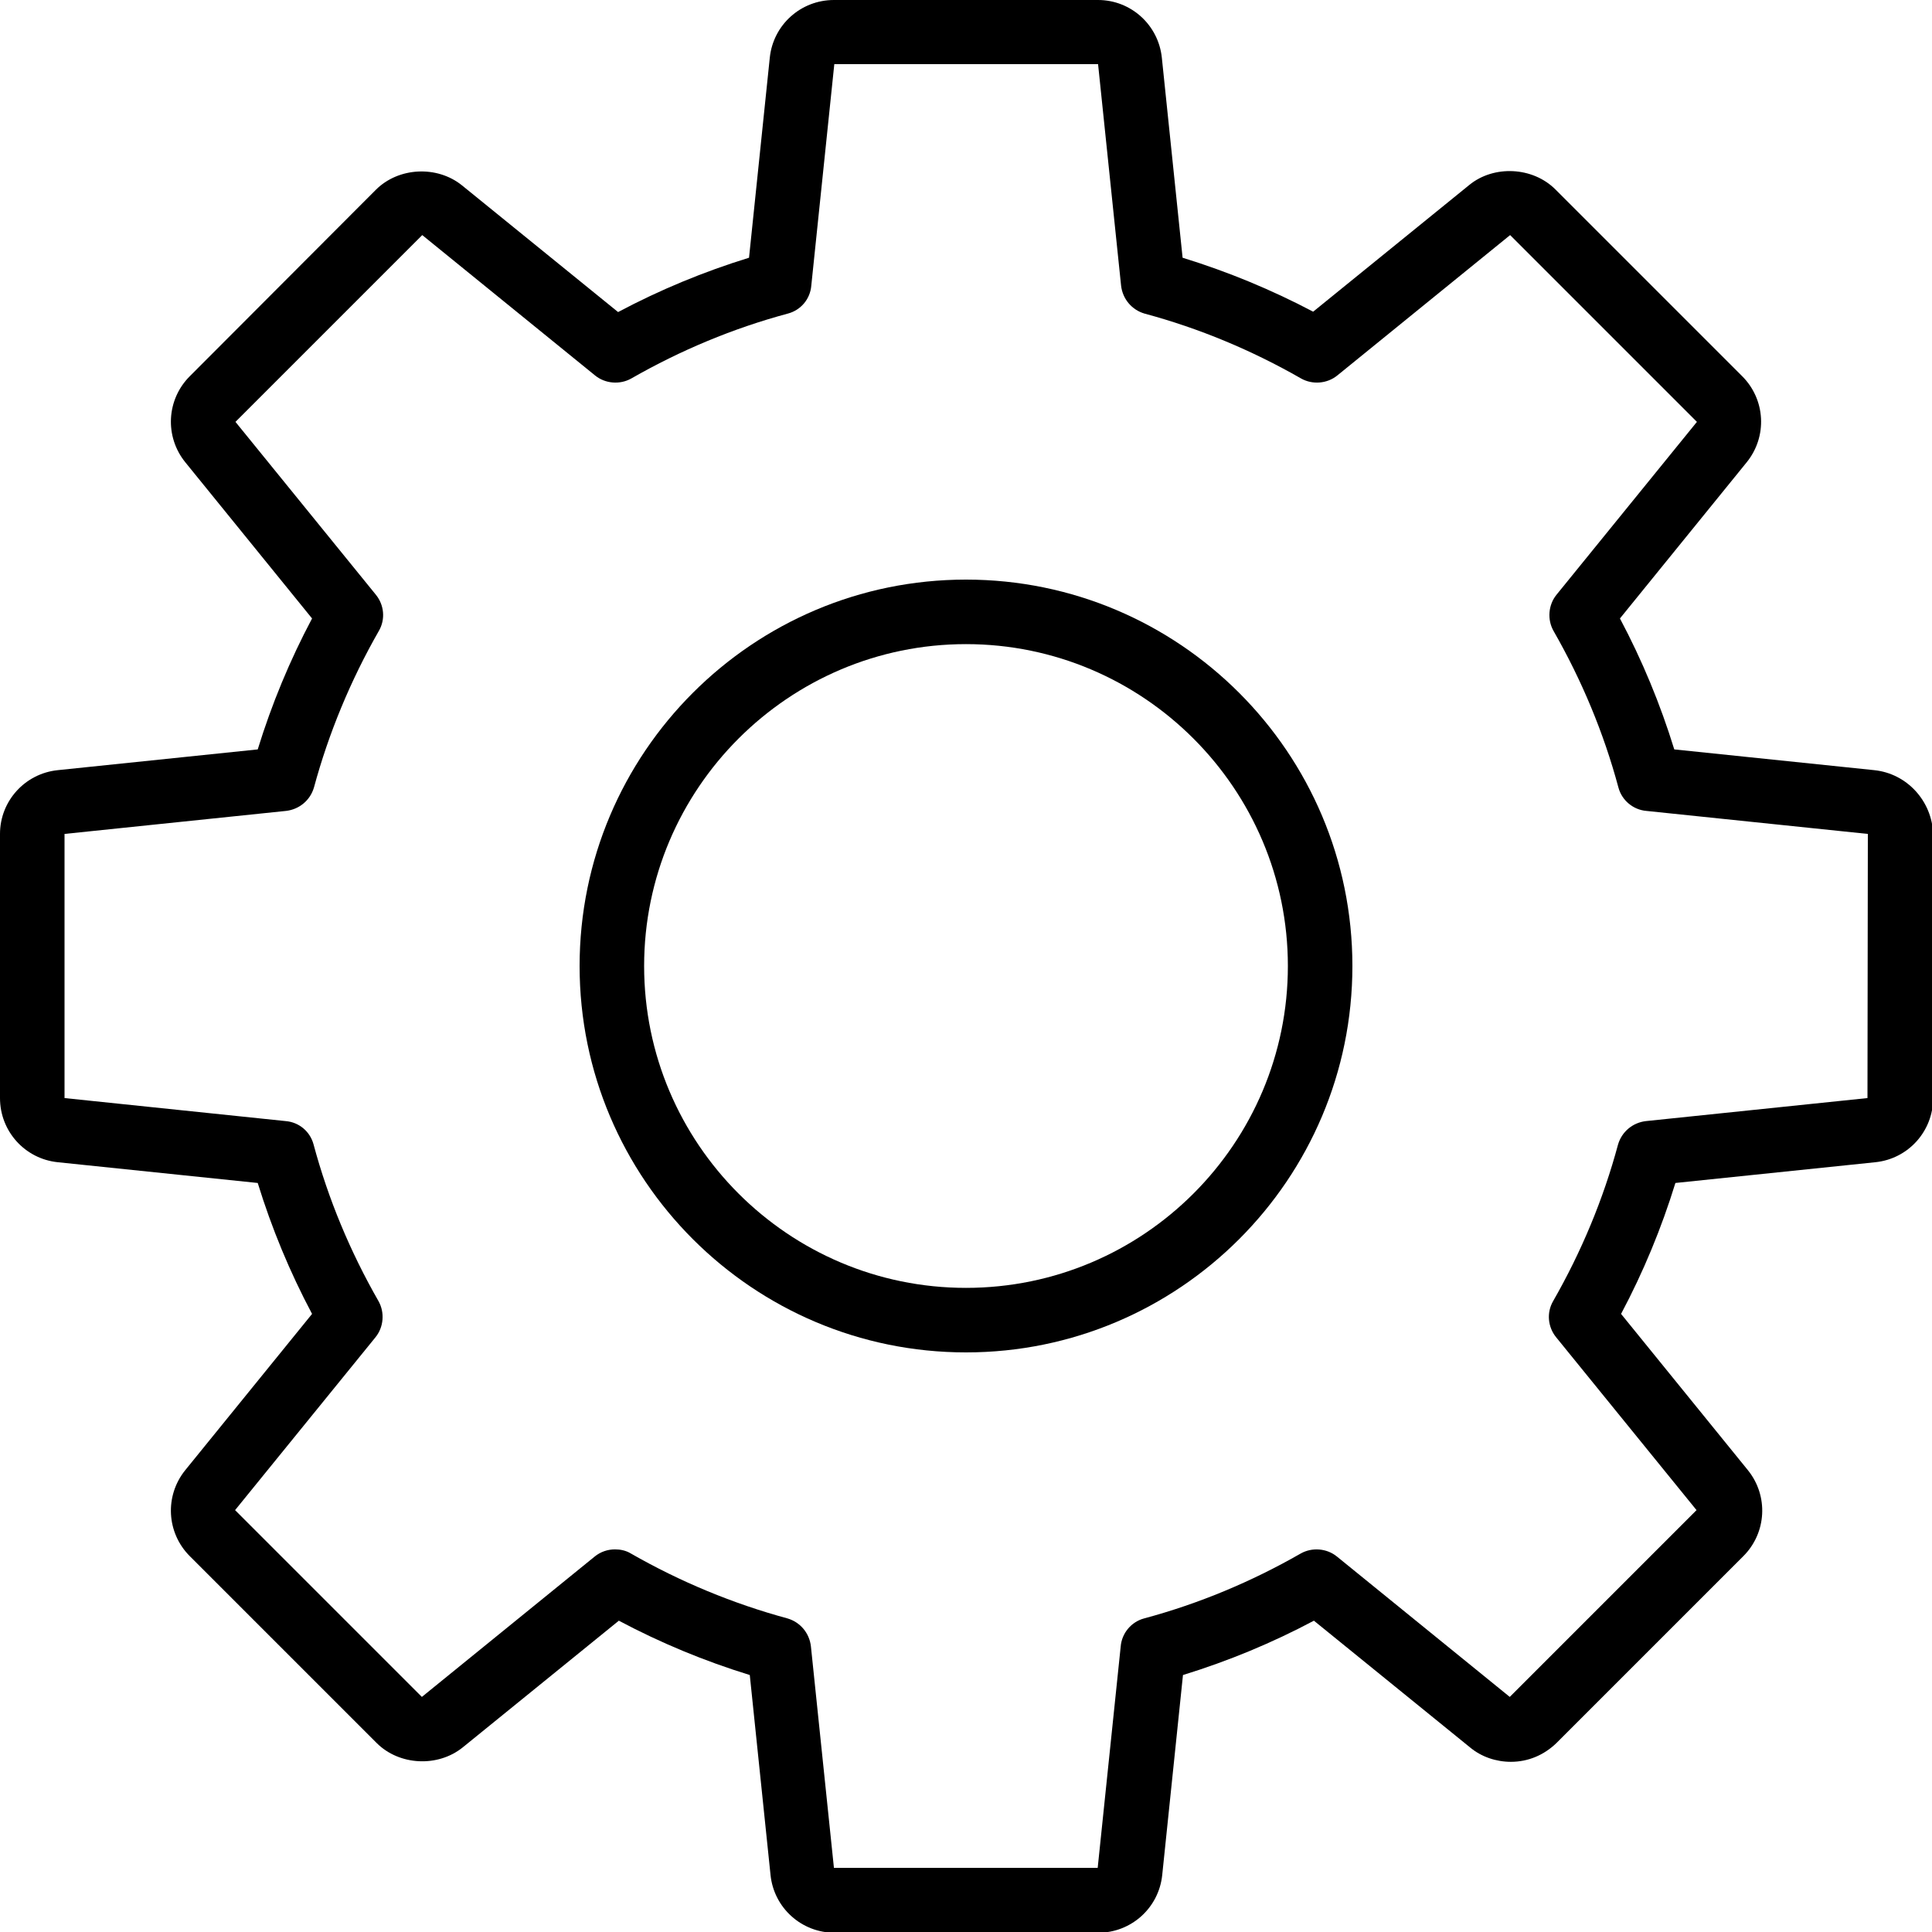 <?xml version="1.0" encoding="UTF-8"?>
<!-- Generator: Adobe Illustrator 27.5.0, SVG Export Plug-In . SVG Version: 6.00 Build 0)  -->
<svg xmlns="http://www.w3.org/2000/svg" xmlns:xlink="http://www.w3.org/1999/xlink" version="1.1" id="Capa_1" x="0px" y="0px" viewBox="0 0 512 512" style="enable-background:new 0 0 512 512;" xml:space="preserve">
<g>
	<g>
		<g>
			<path d="M496.7,204.1l-53-5.5c-3.7-12-8.5-23.6-14.4-34.7l33.6-41.4c5.5-6.8,5-16.6-1.2-22.8l-49.5-49.5c-6-6-16.3-6.5-22.8-1.2     l-41.4,33.6C337,76.8,325.4,72,313.4,68.3l-5.5-53C307,6.6,299.7,0,291,0H221c-8.8,0-16.1,6.6-17,15.3l-5.5,53     c-12,3.7-23.6,8.5-34.7,14.4l-41.4-33.6c-6.6-5.3-16.8-4.8-22.8,1.2L50.3,99.7c-6.2,6.2-6.7,16-1.2,22.8l33.6,41.4     C76.8,175,72,186.6,68.3,198.6l-53,5.5C6.6,205,0,212.3,0,221V291c0,8.8,6.6,16.1,15.3,17l53,5.5c3.7,12,8.5,23.6,14.4,34.7     l-33.6,41.4c-5.5,6.8-5,16.6,1.2,22.8l49.5,49.5c6,6,16.2,6.5,22.8,1.2l41.4-33.6c11.1,5.9,22.7,10.7,34.7,14.4l5.5,53     c0.9,8.7,8.2,15.3,17,15.3H291c8.8,0,16.1-6.6,17-15.3l5.5-53c12-3.7,23.6-8.5,34.7-14.4l41.4,33.6c3,2.5,6.9,3.8,10.8,3.8     c4.6,0,8.8-1.8,12.1-5l49.5-49.5c6.2-6.2,6.7-16,1.2-22.8l-33.6-41.4c5.9-11.1,10.7-22.7,14.4-34.7l53-5.5     c8.7-0.9,15.3-8.2,15.3-17V221C512,212.3,505.4,205,496.7,204.1z M494.9,291l-58.7,6.1c-3.5,0.4-6.4,2.8-7.4,6.2     c-3.9,14.5-9.7,28.4-17.2,41.5c-1.8,3.1-1.4,6.9,0.8,9.6l37.2,45.8l-49.5,49.5l-45.8-37.2c-2.7-2.2-6.6-2.5-9.6-0.8     c-13.1,7.5-27,13.3-41.5,17.2c-3.4,0.9-5.9,3.9-6.2,7.4l-6.1,58.7H221l-6.1-58.7c-0.4-3.5-2.8-6.4-6.2-7.4     c-14.4-3.9-28.4-9.7-41.5-17.2c-1.3-0.8-2.8-1.1-4.2-1.1c-1.9,0-3.8,0.6-5.4,1.9l-45.8,37.2l-49.5-49.5l37.2-45.8     c2.2-2.7,2.5-6.6,0.8-9.6c-7.5-13.1-13.3-27-17.2-41.5c-0.9-3.4-3.8-5.9-7.4-6.2L17.1,291V221l58.7-6.1c3.5-0.4,6.4-2.8,7.4-6.2     c3.9-14.4,9.7-28.4,17.2-41.5c1.8-3.1,1.4-6.9-0.8-9.6l-37.2-45.8l49.5-49.5l45.8,37.2c2.7,2.2,6.6,2.5,9.6,0.8     c13.1-7.5,27-13.3,41.5-17.2c3.4-0.9,5.9-3.8,6.2-7.4l6.1-58.7H291l6.1,58.7c0.4,3.5,2.8,6.4,6.2,7.4     c14.5,3.9,28.4,9.7,41.5,17.2c3,1.7,6.9,1.4,9.6-0.8l45.8-37.2l49.5,49.5l-37.2,45.8c-2.2,2.7-2.5,6.6-0.8,9.6     c7.5,13.1,13.3,27,17.2,41.5c0.9,3.4,3.9,5.9,7.4,6.2l58.7,6.1L494.9,291L494.9,291z"></path>
			<path d="M256,153.6c-56.5,0-102.4,45.9-102.4,102.4c0,56.5,45.9,102.4,102.4,102.4c56.5,0,102.4-45.9,102.4-102.4     S312.5,153.6,256,153.6z M256,341.3c-47.1,0-85.3-38.3-85.3-85.3s38.3-85.3,85.3-85.3s85.3,38.3,85.3,85.3S303.1,341.3,256,341.3     z"></path>
		</g>
	</g>
</g>
</svg>
